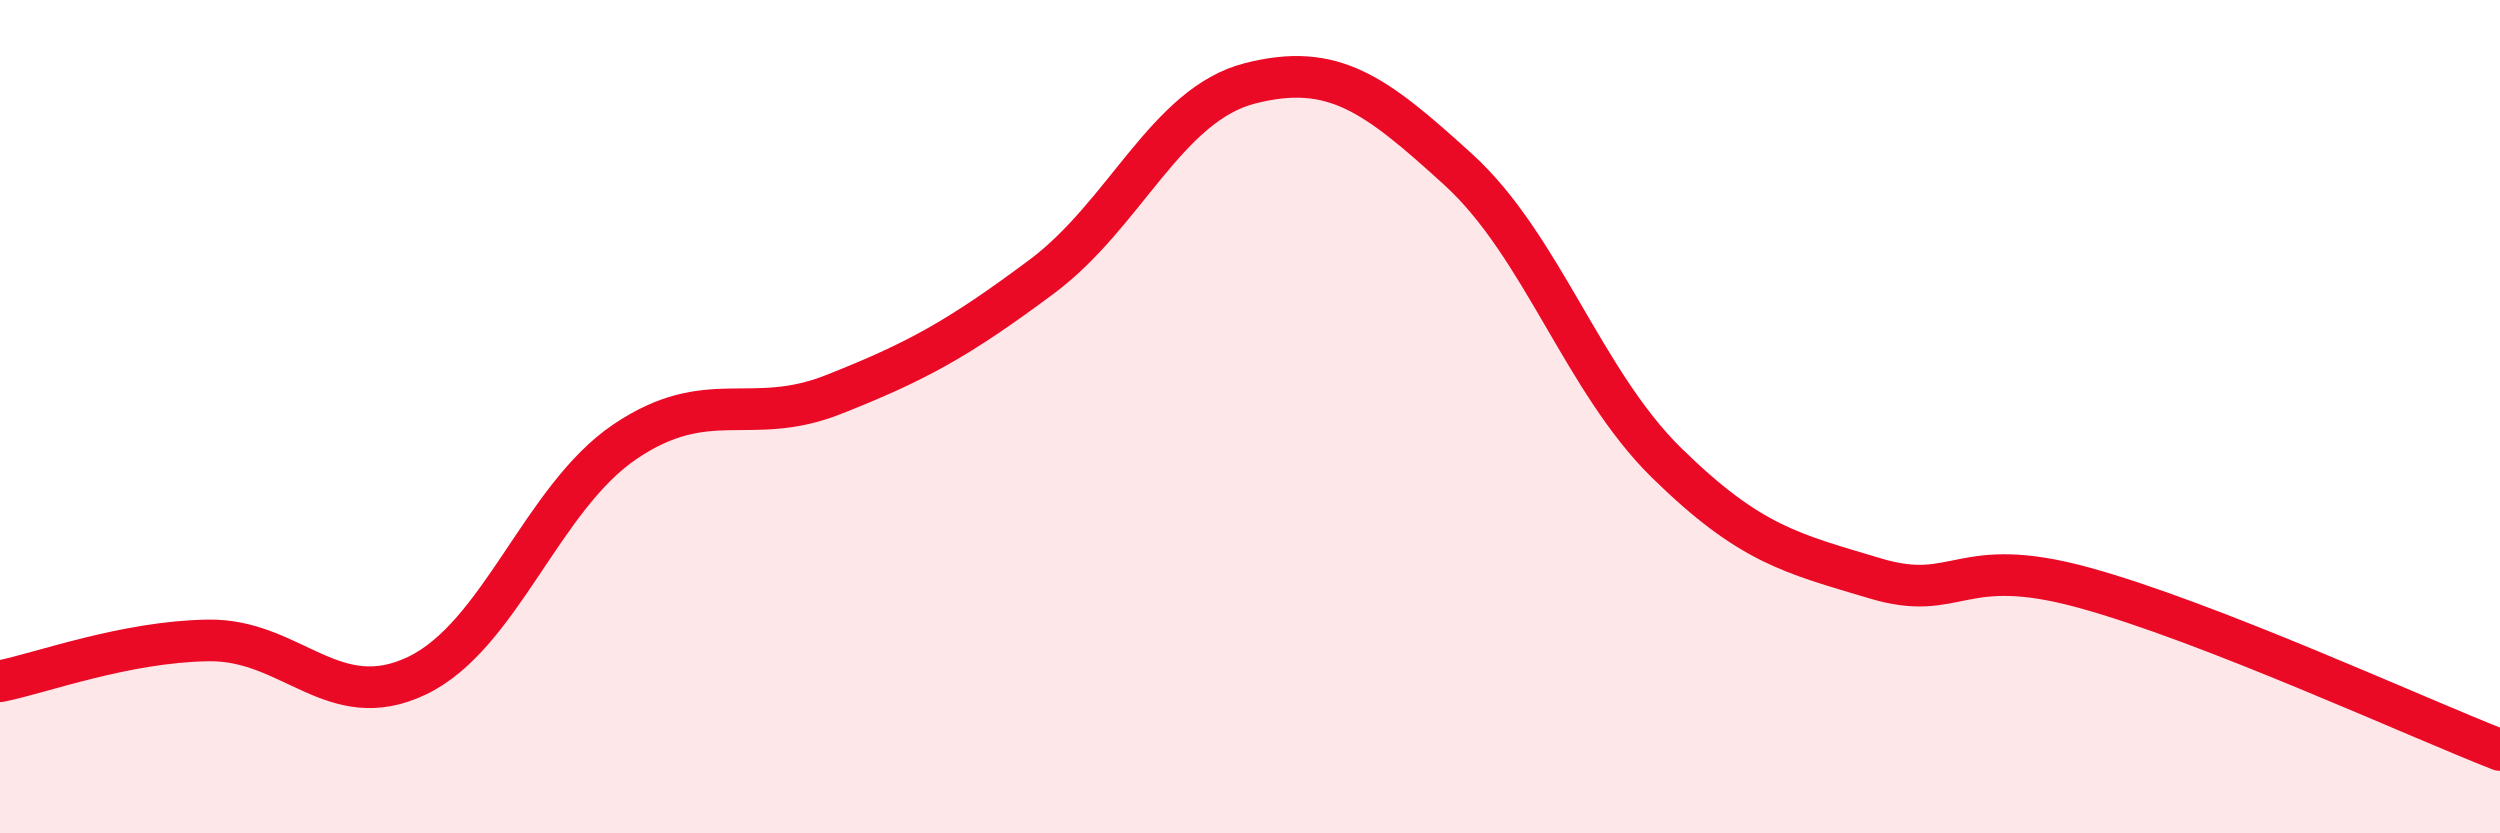 
    <svg width="60" height="20" viewBox="0 0 60 20" xmlns="http://www.w3.org/2000/svg">
      <path
        d="M 0,16.35 C 1,16.15 3,15.4 5,15.37 C 7,15.34 8,17.17 10,16.22 C 12,15.27 13,11.95 15,10.6 C 17,9.25 18,10.26 20,9.47 C 22,8.68 23,8.13 25,6.64 C 27,5.15 28,2.51 30,2 C 32,1.49 33,2.25 35,4.07 C 37,5.89 38,9.15 40,11.11 C 42,13.07 43,13.28 45,13.88 C 47,14.48 47,13.28 50,14.1 C 53,14.92 58,17.22 60,18L60 20L0 20Z"
        fill="#EB0A25"
        opacity="0.1"
        stroke-linecap="round"
        stroke-linejoin="round"
      />
      <path
        d="M 0,16.35 C 1,16.15 3,15.4 5,15.37 C 7,15.34 8,17.17 10,16.22 C 12,15.27 13,11.95 15,10.6 C 17,9.25 18,10.26 20,9.47 C 22,8.68 23,8.13 25,6.64 C 27,5.15 28,2.51 30,2 C 32,1.49 33,2.25 35,4.07 C 37,5.89 38,9.15 40,11.11 C 42,13.07 43,13.28 45,13.88 C 47,14.48 47,13.28 50,14.1 C 53,14.92 58,17.22 60,18"
        stroke="#EB0A25"
        stroke-width="1"
        fill="none"
        stroke-linecap="round"
        stroke-linejoin="round"
      />
    </svg>
  